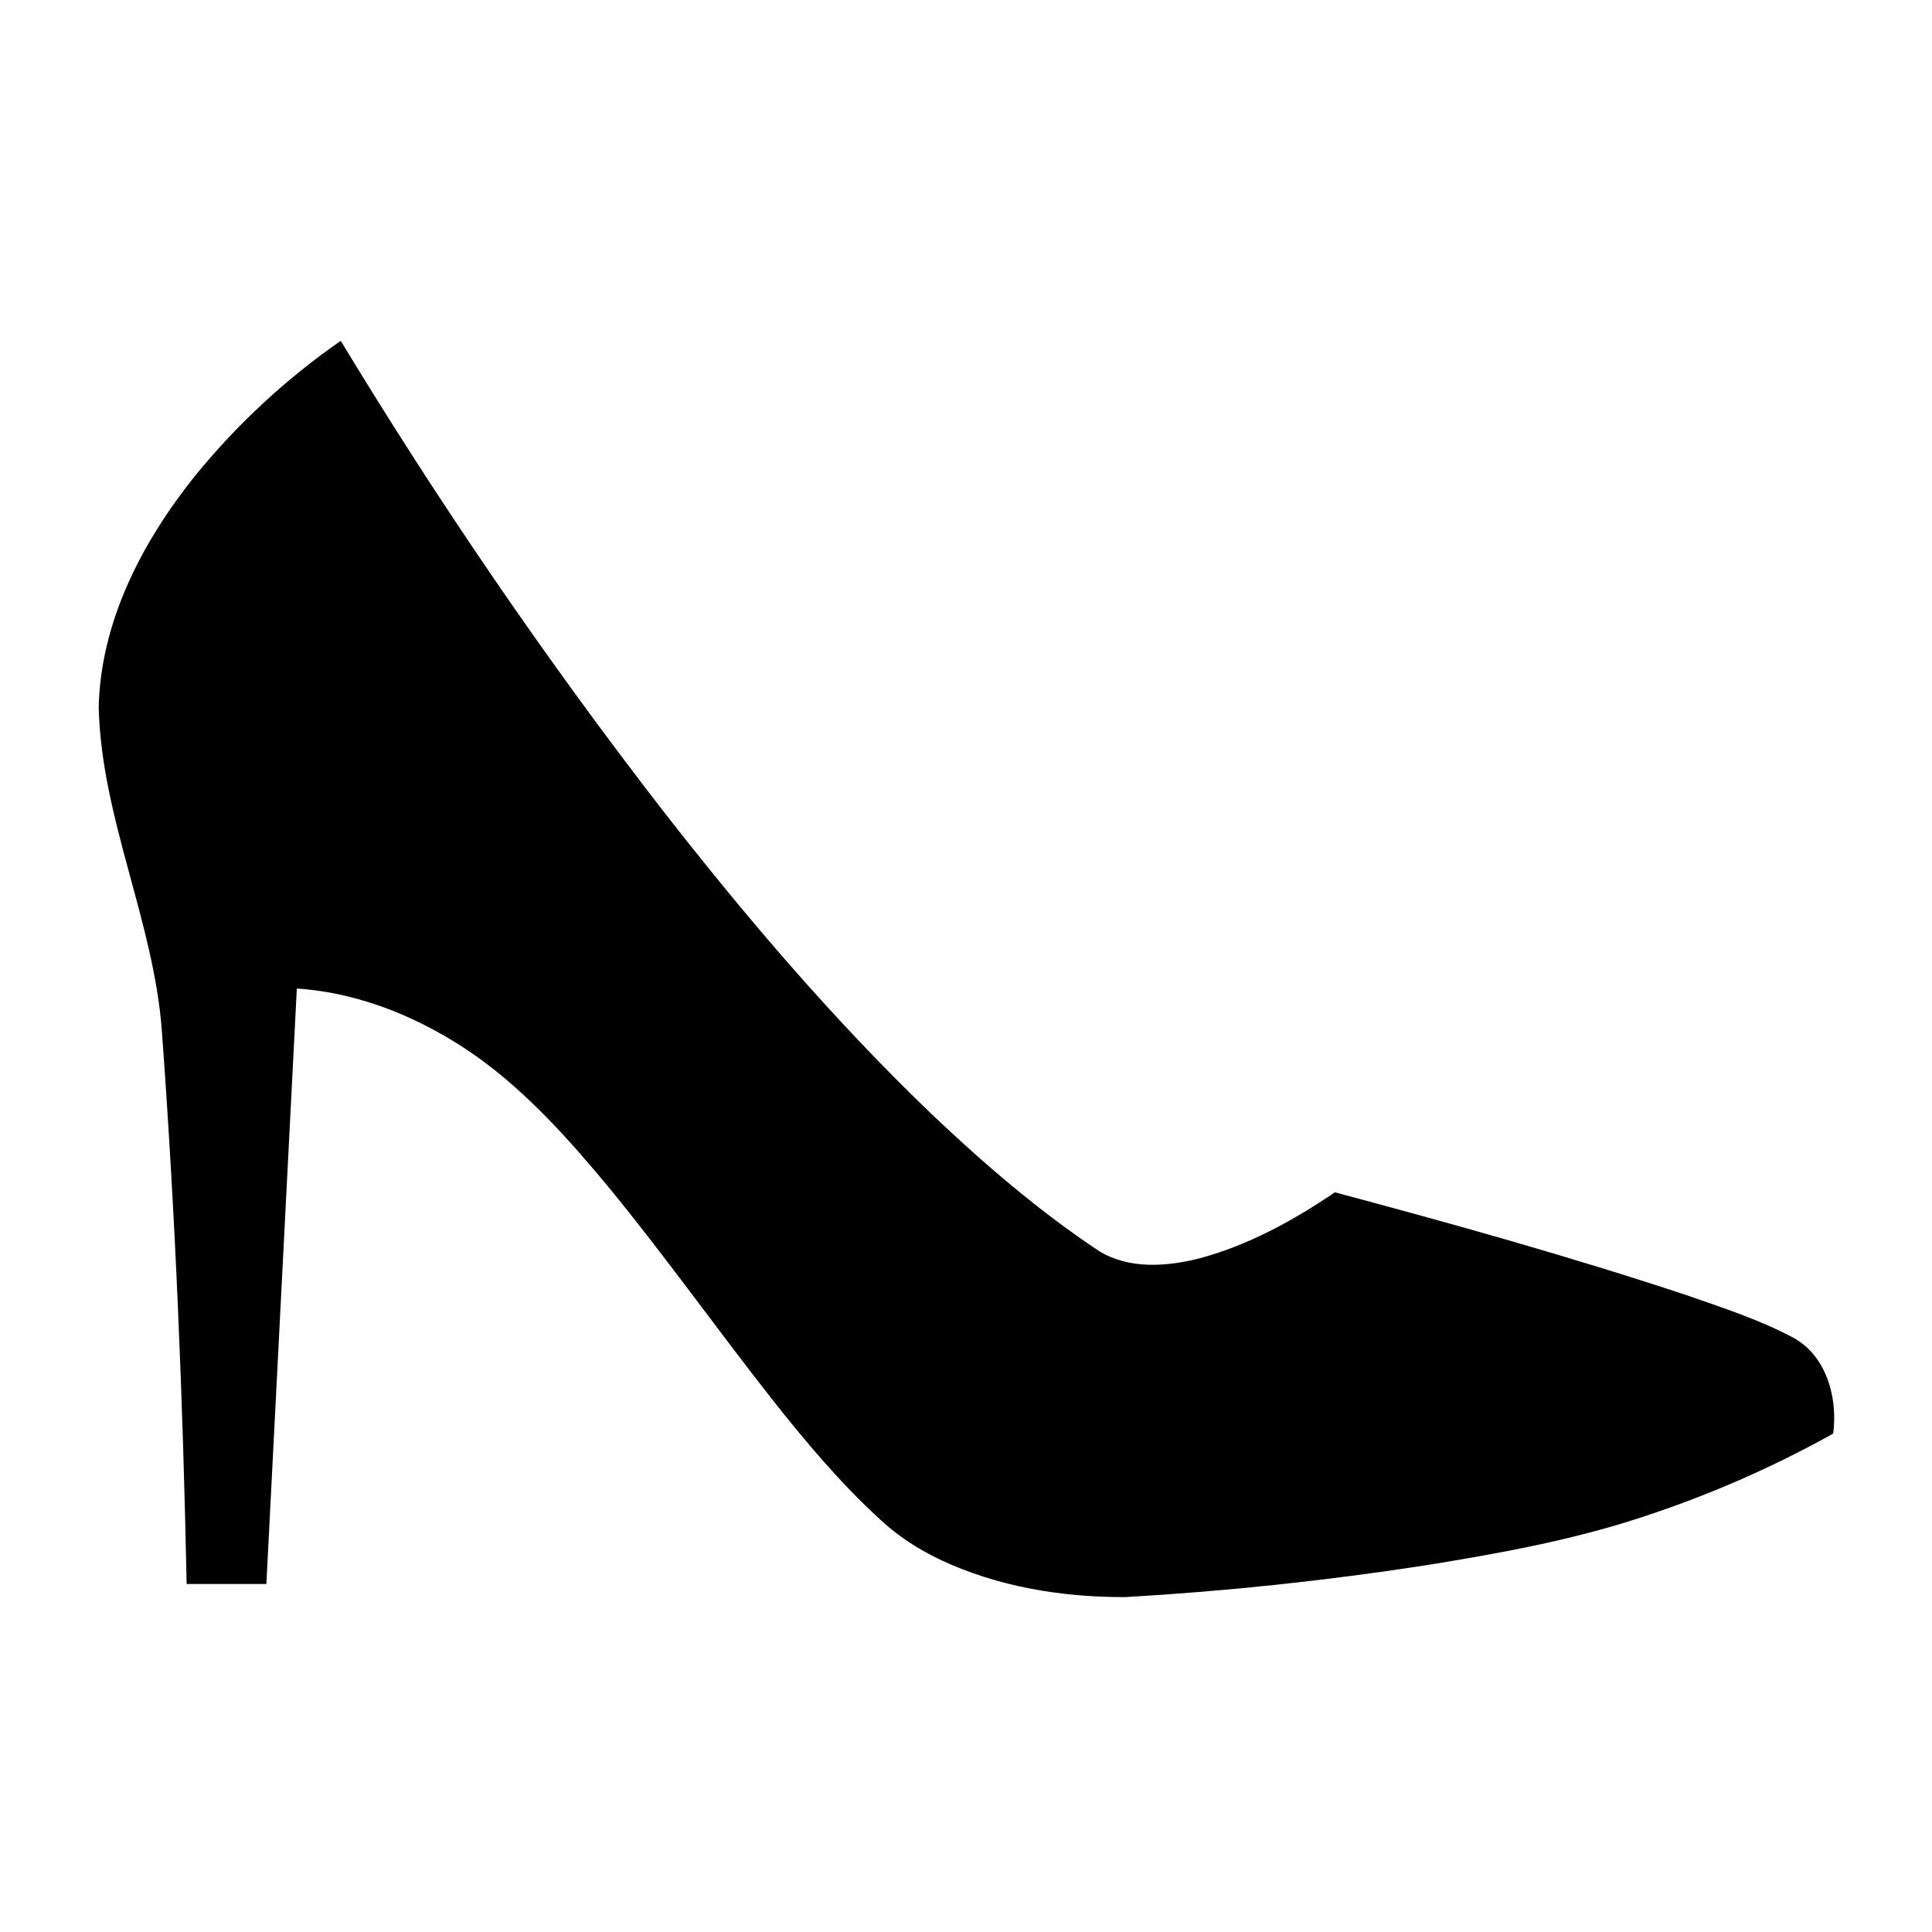<?xml version="1.0" encoding="UTF-8"?>
<!-- Uploaded to: SVG Repo, www.svgrepo.com, Generator: SVG Repo Mixer Tools -->
<svg fill="#000000" width="800px" height="800px" version="1.1" viewBox="144 144 512 512" xmlns="http://www.w3.org/2000/svg">
 <path d="m195.64 270.17c11.121-13.676 24.18-25.797 38.66-35.844 26.02 42.977 54.434 84.52 85.176 124.25 22.086 28.344 45.465 55.781 71.418 80.68 13.887 13.172 28.457 25.734 44.426 36.324 7.82 4.769 17.574 4.113 26.141 2.008 13.098-3.438 25.148-10.035 36.293-17.613 31.227 8.344 62.383 17.047 93.074 27.215 9.773 3.426 19.73 6.609 28.867 11.559 8.516 5.027 11.348 15.879 10.117 25.168-16.496 9.199-33.906 16.75-51.883 22.531-18.176 5.887-37.031 9.281-55.844 12.332-26.418 4.094-53.051 6.914-79.742 8.465-16.875 0.082-34.066-2.731-49.402-10.016-5.684-2.731-11.043-6.195-15.648-10.508-10.551-9.633-19.758-20.605-28.598-31.793-14.547-18.477-28.152-37.684-43.055-55.891-10.609-12.797-21.793-25.414-35.398-35.117-13.996-9.824-30.379-16.816-47.578-17.945-2.699 52.598-5.371 105.2-8.07 157.79-7.043 0.012-14.086-0.008-21.129 0.012-0.988-48.891-2.984-97.758-6.562-146.53-2.176-29.23-16.02-56.379-16.746-85.789 0.496-22.742 11.539-43.871 25.484-61.293z"/>
</svg>